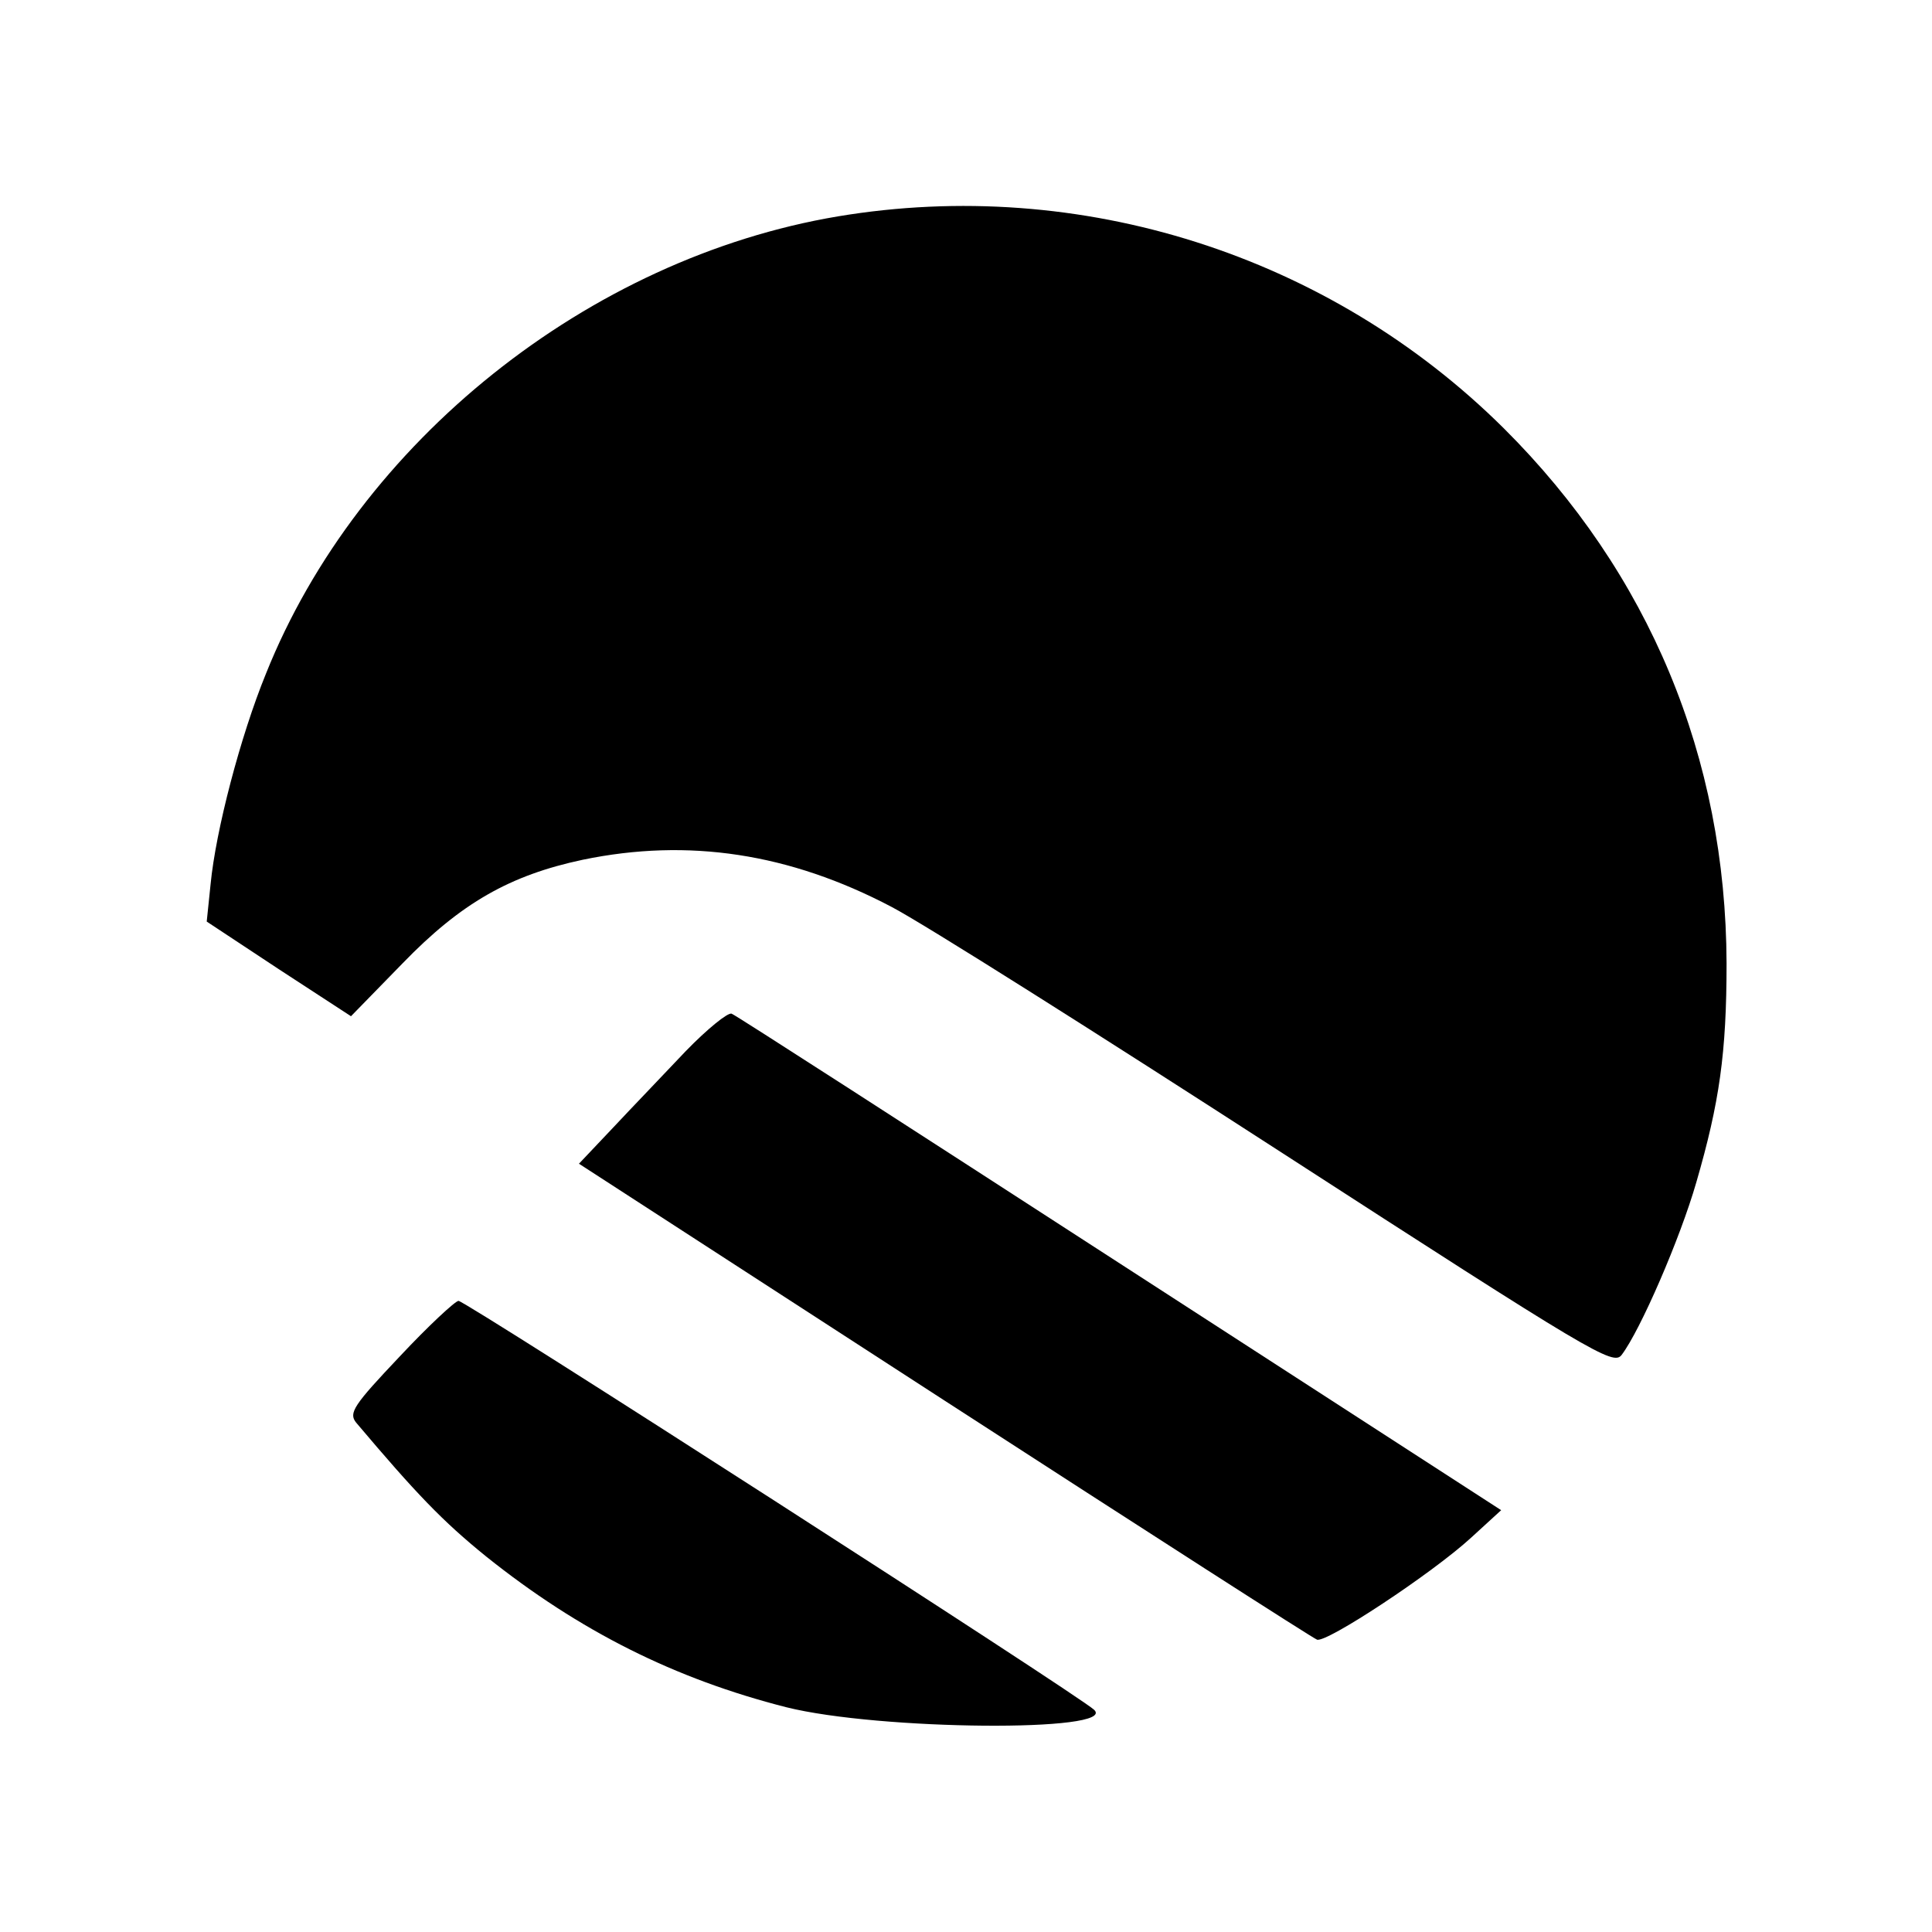 <?xml version="1.0" standalone="no"?>
<!DOCTYPE svg PUBLIC "-//W3C//DTD SVG 20010904//EN"
 "http://www.w3.org/TR/2001/REC-SVG-20010904/DTD/svg10.dtd">
<svg version="1.0" xmlns="http://www.w3.org/2000/svg"
 width="300pt" height="300pt" viewBox="0 0 300 300"
 preserveAspectRatio="xMidYMid meet">
<g transform="translate(0,300) scale(0.1,-0.1)"
fill="#000000" stroke="none">
<path d="M1301 2664 c-387 -65 -744 -350 -888 -710 -40 -98 -78 -244 -86 -327
l-6 -58 112 -74 112 -73 80 82 c91 94 167 137 280 161 164 34 321 10 479 -73
50 -26 322 -198 605 -381 484 -313 516 -332 529 -315 29 38 91 181 116 268 36
124 47 201 47 340 -1 320 -120 606 -346 831 -271 269 -657 392 -1034 329z"/>
<path d="M1065 1368 c-33 -35 -84 -88 -113 -119 l-53 -56 568 -368 c312 -202
572 -369 578 -371 14 -6 179 103 239 158 l47 43 -592 383 c-326 211 -597 386
-603 388 -6 2 -38 -24 -71 -58z"/>
<path d="M621 894 c-72 -76 -80 -88 -68 -103 93 -110 134 -153 202 -208 145
-116 293 -190 466 -234 144 -36 515 -39 478 -4 -23 22 -976 635 -987 635 -5 0
-47 -39 -91 -86z"/>
</g>
</svg>
